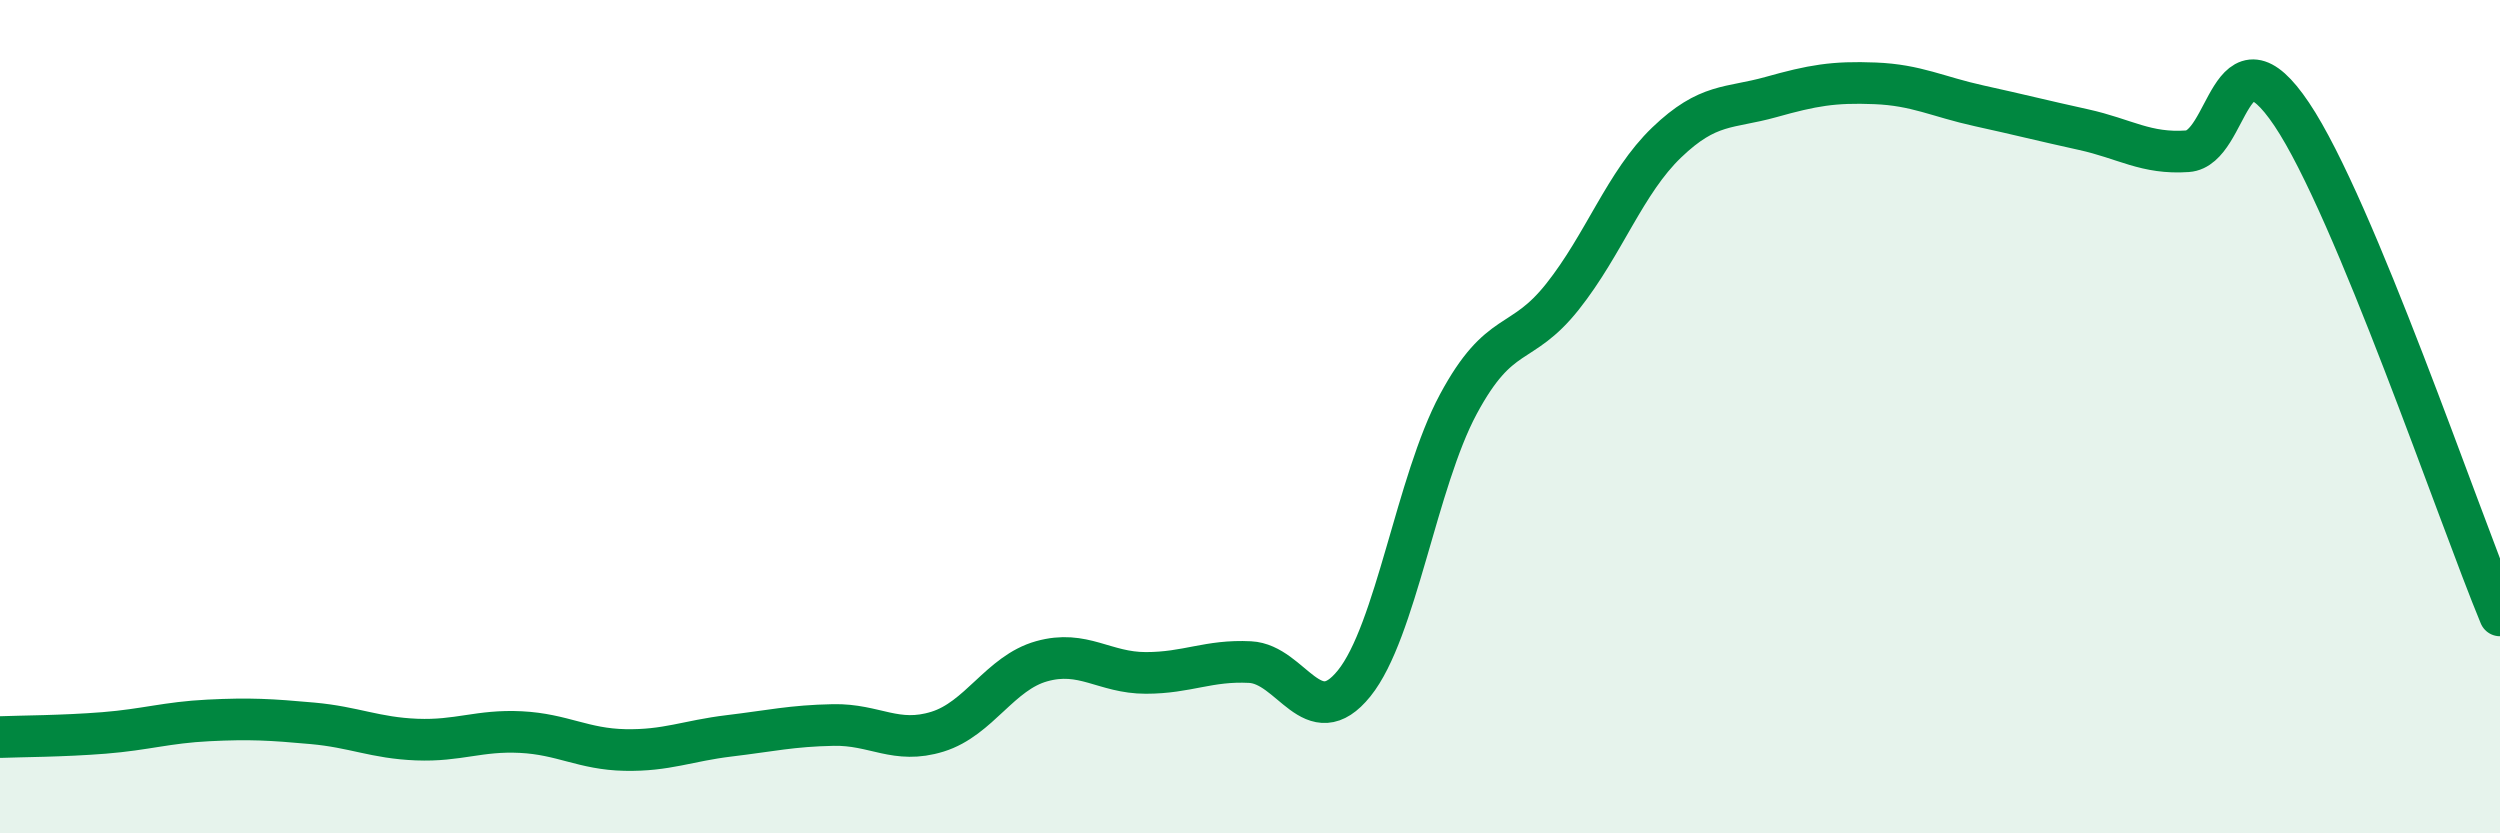 
    <svg width="60" height="20" viewBox="0 0 60 20" xmlns="http://www.w3.org/2000/svg">
      <path
        d="M 0,17.69 C 0.5,17.67 1.5,17.67 2.5,17.59 C 3.5,17.51 4,17.34 5,17.29 C 6,17.24 6.5,17.27 7.5,17.36 C 8.5,17.45 9,17.71 10,17.75 C 11,17.79 11.5,17.52 12.5,17.57 C 13.5,17.62 14,17.98 15,18 C 16,18.02 16.5,17.78 17.5,17.66 C 18.5,17.54 19,17.42 20,17.4 C 21,17.38 21.5,17.87 22.5,17.56 C 23.5,17.25 24,16.15 25,15.87 C 26,15.59 26.5,16.15 27.5,16.15 C 28.5,16.15 29,15.84 30,15.89 C 31,15.94 31.5,17.64 32.5,16.4 C 33.5,15.16 34,11.56 35,9.7 C 36,7.84 36.5,8.38 37.5,7.12 C 38.5,5.86 39,4.38 40,3.42 C 41,2.46 41.5,2.61 42.5,2.33 C 43.5,2.05 44,1.96 45,2 C 46,2.04 46.5,2.32 47.5,2.54 C 48.5,2.76 49,2.89 50,3.11 C 51,3.33 51.5,3.7 52.5,3.63 C 53.5,3.56 53.5,0.51 55,2.74 C 56.5,4.97 59,12.36 60,14.77L60 20L0 20Z"
        fill="#008740"
        opacity="0.1"
        stroke-linecap="round"
        stroke-linejoin="round"
      />
      <path
        d="M 0,17.69 C 0.5,17.67 1.5,17.67 2.5,17.59 C 3.5,17.51 4,17.34 5,17.29 C 6,17.24 6.5,17.27 7.5,17.36 C 8.5,17.45 9,17.71 10,17.75 C 11,17.79 11.5,17.52 12.5,17.57 C 13.5,17.62 14,17.98 15,18 C 16,18.02 16.5,17.78 17.5,17.66 C 18.5,17.54 19,17.42 20,17.4 C 21,17.38 21.5,17.87 22.5,17.56 C 23.5,17.25 24,16.15 25,15.87 C 26,15.59 26.5,16.15 27.5,16.15 C 28.5,16.15 29,15.84 30,15.89 C 31,15.94 31.5,17.64 32.5,16.4 C 33.5,15.16 34,11.56 35,9.7 C 36,7.84 36.5,8.38 37.5,7.12 C 38.5,5.86 39,4.38 40,3.42 C 41,2.46 41.5,2.61 42.5,2.33 C 43.5,2.05 44,1.96 45,2 C 46,2.04 46.5,2.32 47.5,2.54 C 48.5,2.76 49,2.89 50,3.11 C 51,3.33 51.5,3.7 52.5,3.63 C 53.5,3.56 53.5,0.51 55,2.74 C 56.5,4.97 59,12.36 60,14.77"
        stroke="#008740"
        stroke-width="1"
        fill="none"
        stroke-linecap="round"
        stroke-linejoin="round"
      />
    </svg>
  